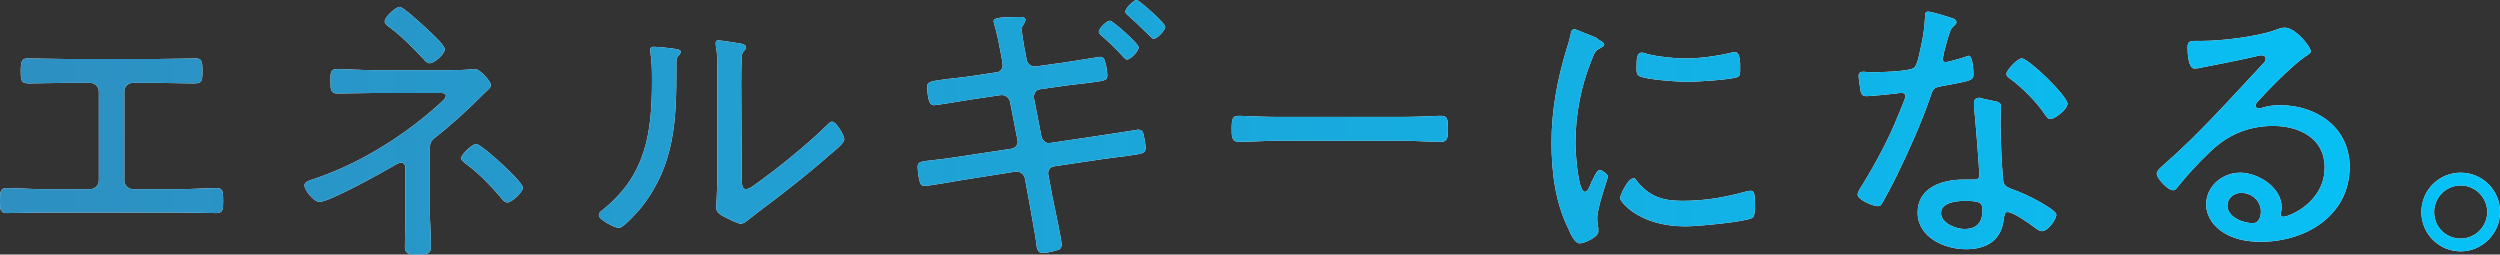 <svg version="1.1" id="_レイヤー_2" xmlns="http://www.w3.org/2000/svg" x="0" y="0" viewBox="0 0 470.5 47.9" xml:space="preserve"><rect x="0" y="0" width="470.5" height="47.9" fill="#333333" stroke="none"/><g id="_レイヤー_1-2"><path d="M30 11.1c2.3 0 4.5-.1 6.8-.1 1 0 1.3.3 1.3 2.2s0 2.5-1.6 2.5c-2.2 0-4.3-.1-6.5-.1h-5c-.9 0-1.6.7-1.6 1.6V34c0 .9.8 1.6 1.6 1.6h9.1c2.2 0 4.4-.2 6.6-.2 1.2 0 1.3.4 1.3 2.5 0 1.4 0 2.2-1.3 2.2-2.2 0-4.4-.1-6.6-.1H7.9c-2.2 0-4.4.1-6.6.1-1.3 0-1.3-.8-1.3-2.2 0-2 .1-2.5 1.3-2.5 2.2 0 4.4.2 6.6.2H17c.8 0 1.6-.7 1.6-1.6V17.2c0-.9-.8-1.6-1.6-1.6h-5c-2.2 0-4.3.1-6.5.1-1.6 0-1.6-.6-1.6-2.5S4.3 11 5.2 11c2.3 0 4.5.1 6.8.1h18zm54.4 2.1c1.3 0 3.3 0 4.6-.2h.4c1 0 3 2.4 3 3 0 .5-.7 1-1.3 1.6-2.9 2.9-5.9 5.7-9.1 8.2-1.1.8-1.1 1.4-1.1 2.6v11.3c0 2.1.2 4.2.2 6.3 0 1.6-.1 1.9-2.8 1.9-1.2 0-2.1-.1-2.1-1.4 0-2.2.1-4.5.1-6.7v-8.3c0-.4-.3-.9-.8-.9-.4 0-.8.3-1.1.4-2.1 1.3-12.4 7-14.3 7-1 0-2.8-2.2-2.8-3.1 0-.8 1.2-1 2.3-1.4 8.5-2.9 17.2-8.4 23.8-14.6.2-.2.5-.5.5-.9 0-.5-.3-.5-1.4-.5H70.3c-2.3 0-4.5.1-6.8.1-1.3 0-1.3-.8-1.3-2.4s0-2.2 1.3-2.2c1.6 0 4.3.2 6.8.2h14.1zm-4.3-8c.7.7 3.6 3.2 3.6 4.1s-2 2.6-2.8 2.6c-.5 0-.9-.4-1.2-.8-2-2.1-4-4.2-6.3-5.9-.4-.3-1-.7-1-1.2 0-.8 2.1-2.7 2.8-2.7.7 0 4.1 3.2 4.9 3.9zm14.6 25.9c.7.6 3.7 3.5 3.7 4.2 0 .9-2.1 2.8-2.9 2.8-.6 0-1-.6-1.3-1-1.9-2.2-4-4.4-6.3-6.1-.4-.3-1.1-.8-1.1-1.2 0-.8 2.1-2.7 2.8-2.7.7 0 4.3 3.2 5.1 4zm31.7-22c1.2.2 1.7.2 1.7.7 0 .3-.3.5-.5.8-.4.4-.3 1.5-.3 2 0 9.8-.2 18.2-6.5 26.3-.6.8-3.5 4-4.3 4-.7 0-3.8-1.5-3.8-2.4 0-.4.3-.7.6-.9 8.2-6.5 9.4-14.4 9.4-24.3 0-1.8 0-3.7-.3-5.5v-.5c0-.4.3-.5.7-.5.5 0 2.6.2 3.3.3zm13.2 24.3c0 1.5.1 2.2.8 2.2.5 0 1.2-.5 1.6-.8 4.4-3.1 9.8-7.5 13.6-11.2.3-.3.6-.7 1-.7.8 0 2.3 2.6 2.3 3.3 0 .8-2.1 2.4-2.7 2.9-2.6 2.3-5.3 4.5-8 6.6-1.6 1.3-6.2 4.7-7.3 5.6-.4.3-.9.8-1.5.8s-2.5-1-3.1-1.3c-.7-.4-1.5-.8-1.5-1.7 0-.3.2-3.4.2-6.5V12.9c0-1.3 0-2.6-.2-3.9-.1-.3-.1-.6-.1-.9 0-.4.2-.5.5-.5.6 0 3.5.5 4.2.6.5.1 1 .3 1 .7 0 .3-.2.5-.4.7-.4.4-.4.9-.4 1.4-.1 1.4-.1 3.8-.1 5.2l.1 17.2zm48-19.8c.7-.1 1.1-.6 1.1-1.4 0-.3-.1-.5-.1-.8l-.2-1.1c-.3-1.6-.8-4.3-1.3-5.8 0-.1-.1-.3-.1-.5 0-.6 1-.8 4.9-.8.3 0 1.1 0 1.1.5 0 .2-.2.6-.3.8-.3.4-.4.6-.4 1.1 0 .6.5 3.7.7 4.4l.2 1.2c.2.9.9 1.4 1.8 1.3l5-.7c.9-.1 6.8-1.1 7-1.1.6 0 .9.4 1 1 .2.5.4 1.9.4 2.5 0 1-.6 1-3.6 1.4-1.1.1-2.4.3-4.2.5l-4.9.7c-.8.1-1.2.9-1.1 1.7l1.4 7.2c.2.8.9 1.4 1.7 1.2l9.4-1.4c.9-.1 7-1.1 7.1-1.1.4 0 .8.2.9.5.2.6.5 2.2.5 2.9 0 1.1-.4 1.1-3.9 1.6-1 .1-2.3.3-3.9.5l-9.4 1.4c-.8.1-1.3.9-1.1 1.6l.8 4.3c.3 1.3 1.7 8 1.7 8.8 0 .5-.2.9-.6 1-.8.3-2.2.6-3 .6-1 0-1.1-1-1.2-2.1-.1-.9-1.1-6.3-1.3-7.5l-.8-4.4c-.2-.9-1-1.4-1.8-1.3L181 33.9c-1 .2-6.5 1.1-6.9 1.1-.5 0-.9-.2-1-.8-.2-.5-.4-2.2-.4-2.8 0-1 .6-1 3.2-1.3 1.1-.1 2.5-.3 4.5-.6l9.9-1.5c.8-.1 1.4-.8 1.2-1.6l-1.4-7.2c-.2-.9-.9-1.4-1.8-1.3l-5.4.8c-1 .2-6.8 1.1-7.1 1.1-.6 0-.9-.5-1-1-.2-.6-.3-1.8-.3-2.5 0-1 .8-1 3.5-1.4 1.1-.1 2.5-.3 4.3-.5l5.3-.8zm21.3-9.7c.5 0 5.4 4.3 5.4 5 0 .7-1.5 2.3-2.2 2.3-.3 0-.5-.3-.7-.5-1.3-1.4-2.7-2.8-4.1-4-.2-.2-.5-.4-.5-.7 0-.7 1.5-2.1 2.1-2.1zm5-3.9c.5 0 5.4 4.4 5.4 5 0 .7-1.5 2.3-2.2 2.3-.3 0-.8-.7-1.4-1.2l-.3-.3c-1-1-2.1-2-3.1-2.9-.2-.2-.5-.4-.5-.7 0-.7 1.6-2.2 2.1-2.2zm50.6 22c2.3 0 5.6-.2 6.5-.2 1.4 0 1.5.4 1.5 2.6 0 1.2 0 2.3-1.3 2.3-2.2 0-4.4-.2-6.6-.2h-24.8c-2.2 0-4.4.2-6.6.2-1.4 0-1.4-1.1-1.4-2.3 0-2.3.2-2.6 1.5-2.6.9 0 4.2.2 6.5.2h24.7zm36.6-14.4c.3.2.8.4.8.8 0 .3-.3.4-.8.7-.9.4-1.1 1-1.6 2.3-2 4.9-3 10.3-3 15.6 0 1.2.4 9.1 1.8 9.1.4 0 .8-.7 1.2-1.8.1-.3.3-.5.4-.8.5-1 .8-1.5 1.2-1.5s1.5.8 1.5 1.2c0 .5-2 5.7-2 7.9 0 .4.1 1.4.2 1.8v.7c0 1-2.6 2.2-3.5 2.2-.9 0-1.7-1.7-2.1-2.7-2.5-5-3.2-10.7-3.2-16.3 0-6.1 1.1-11.9 2.9-17.8.3-.8.5-1.7.7-2.5 0-.4.2-1 .7-1 .3 0 2.8 1.1 4.1 1.6.3.3.5.4.7.5zM308 34c2.4 3 4.9 3.8 8.6 3.8 4.7 0 8.5-.8 11.8-1.7.3-.1.8-.2 1.1-.2.7 0 .8.8.8 2.9 0 .6 0 1.8-.5 2.2-1.5.8-10.5 1.6-12.6 1.6-8.8 0-12.3-4.7-12.3-5.3s1.5-3.7 2.4-3.7c.3-.2.5.1.7.4zm2.1-23.8c2.2.5 4.9.8 7.1.8 2.6 0 5.7-.4 8.3-1 .3-.1.7-.2 1-.2 1.1 0 1 2.4 1 3.1 0 .9 0 1.4-.5 1.6-1.2.5-7.8.9-9.4.9s-7.9-.4-9.1-1.1c-.6-.3-.5-1.2-.5-1.8 0-1.6.1-2.6 1-2.6.2 0 .7.1 1.1.3zm57.5-6.7c.3.1.6.3.6.7 0 .3-.3.5-.8 1-.5.4-1.4 4.1-1.6 4.9 0 .3-.2.9-.2 1 0 .4.3.6.6.6s3.2-.8 3.7-1c.2-.1.4-.2.6-.2.8 0 .9 2.9.9 3.5 0 1.2-.6 1.2-5.9 2.2-1.8.3-1.7.6-2.3 2.3-1.7 4.9-4.1 10.2-6.4 14.9-.8 1.6-1.6 3.1-2.5 4.7-.2.4-.4.7-.9.7-.9 0-3.8-1.2-3.8-2.2 0-.4.6-1.4.9-1.8 2.4-3.9 5-8.7 6.7-13 .3-.8 1.4-3.2 1.4-3.7 0-.3-.2-.6-.6-.6-.3 0-.8 0-1.1.1-.9.1-4.9.5-5.6.5-.9 0-1.1-.5-1.2-1.4-.1-.5-.3-1.9-.3-2.4 0-.6.3-.8.9-.8.4 0 .9.1 1.2.1 1.5 0 7.6-.1 8.4-.9.5-.5.9-2.3 1.1-3.4.5-2 .8-4.1.9-6.2 0-.4 0-.9.5-.9.5-.1 4 1 4.8 1.3zm8.1 15.6c.5.1.9.4.9.9 0 .2-.1 1.8-.1 2.9 0 2.9.2 8.2.5 11 .1 1 .5 1.2 1.4 1.6 2.2.8 3.5 1.4 5.5 2.5.6.4 3.1 1.7 3.1 2.4 0 .9-1.6 3.1-2.7 3.1-.5 0-1-.4-1.4-.7-.9-.7-4-2.9-5.1-2.9-.6 0-.6.9-.7 1.3-.4 4-3.2 5.7-7.1 5.7-4 0-9.1-2.2-9.1-6.9s4.6-6.2 8.6-6.2h2c.5 0 1-.1 1-.8 0-1.6-.8-11.2-1-13v-.6c0-.7.4-1 1.1-1 .9.3 2.2.5 3.1.7zm-10.4 21c0 1.9 2.8 3 4.4 3 2.3 0 3.4-1.2 3.4-3.5 0-1.3-.2-1.8-3.3-1.8-1.6 0-4.5.3-4.5 2.3zm23.8-20.6c0 1.1-2.4 2.9-3.2 2.9-.5 0-.7-.4-1-.8-1.6-2.4-4.3-5.1-6.6-6.8-.3-.2-.7-.5-.7-.9 0-.6 2-2.9 2.9-2.9 1.3 0 8.6 7.1 8.6 8.5zm45.8-9.8c0 .3-.8.8-1 .9-2.5 1.7-6.9 6.2-9 8.5-.2.2-.4.5-.4.8s.3.5.6.5c.2 0 .7-.1.9-.2 1-.3 2.1-.4 3.1-.4 6.9 0 13.1 4.2 13.1 11.6 0 9.2-8.3 14.1-16.7 14.1-2.7 0-5.5-.5-7.7-2.2-1.5-1.1-2.6-2.9-2.6-4.8 0-3.5 3.1-6 6.4-6s7.8 2.7 7.8 6.5c0 .8-.2 1.1-.2 1.3 0 .3.2.5.5.5 1.1 0 7.8-2.7 7.8-9.3 0-5.5-4.8-7.8-9.7-7.8s-8.8 1.8-12.2 5.2c-2 1.9-3.9 4-5.7 6.2-.3.4-.5.7-.9.7-1.1 0-3.1-2.3-3.1-3.1 0-.6.7-1.1 1.1-1.5 6.8-5.9 12.7-12.6 18.8-19.1.3-.3.6-.6.6-1.1 0-.4-.4-.6-.8-.6-.3 0-.8.1-1 .2-3.4.8-6.8 1.4-10.2 2.1-.3.1-1 .2-1.4.2-1.2 0-1.3-3-1.3-3.9 0-1.2.3-1.3 1.8-1.3h1c3.6 0 10.2-.8 13.6-2 .5-.2 1.3-.5 1.9-.5 2.2.1 4.9 3.7 4.9 4.5zm-13.1 26.6c-1.4 0-2.6 1-2.6 2.4 0 2.2 3 3.3 4.8 3.3 1.1 0 1.5-1.2 1.5-2.2 0-2-1.7-3.5-3.7-3.5zm48.7 3.6c0 4-3.3 7.4-7.4 7.4s-7.4-3.3-7.4-7.4 3.3-7.4 7.4-7.4 7.4 3.3 7.4 7.4zm-12.4 0c0 2.8 2.2 5 5 5s5-2.3 5-5-2.2-5-5-5-5 2.3-5 5z" fill="#f3faff"/><linearGradient id="SVGID_1_" gradientUnits="userSpaceOnUse" x1="0" y1="23.95" x2="470.45" y2="23.95"><stop offset="0" stop-color="#2e8fc1"/><stop offset="1" stop-color="#05c2f7"/></linearGradient><path d="M30 11.1c2.3 0 4.5-.1 6.8-.1 1 0 1.3.3 1.3 2.2s0 2.5-1.6 2.5c-2.2 0-4.3-.1-6.5-.1h-5c-.9 0-1.6.7-1.6 1.6V34c0 .9.8 1.6 1.6 1.6h9.1c2.2 0 4.4-.2 6.6-.2 1.2 0 1.3.4 1.3 2.5 0 1.4 0 2.2-1.3 2.2-2.2 0-4.4-.1-6.6-.1H7.9c-2.2 0-4.4.1-6.6.1-1.3 0-1.3-.8-1.3-2.2 0-2 .1-2.5 1.3-2.5 2.2 0 4.4.2 6.6.2H17c.8 0 1.6-.7 1.6-1.6V17.2c0-.9-.8-1.6-1.6-1.6h-5c-2.2 0-4.3.1-6.5.1-1.6 0-1.6-.6-1.6-2.5S4.3 11 5.2 11c2.3 0 4.5.1 6.8.1h18z" fill="url(#SVGID_1_)"/><linearGradient id="SVGID_00000062899210374446855520000000209575947161592745_" gradientUnits="userSpaceOnUse" x1="0" y1="23.95" x2="470.45" y2="23.95"><stop offset="0" stop-color="#2e8fc1"/><stop offset="1" stop-color="#05c2f7"/></linearGradient><path d="M84.4 13.2c1.3 0 3.3 0 4.6-.2h.4c1 0 3 2.4 3 3 0 .5-.7 1-1.3 1.6-2.9 2.9-5.9 5.7-9.1 8.2-1.1.8-1.1 1.4-1.1 2.6v11.3c0 2.1.2 4.2.2 6.3 0 1.6-.1 1.9-2.8 1.9-1.2 0-2.1-.1-2.1-1.4 0-2.2.1-4.5.1-6.7v-8.3c0-.4-.3-.9-.8-.9-.4 0-.8.3-1.1.4-2.1 1.3-12.4 7-14.3 7-1 0-2.8-2.2-2.8-3.1 0-.8 1.2-1 2.3-1.4 8.5-2.9 17.2-8.4 23.8-14.6.2-.2.5-.5.5-.9 0-.5-.3-.5-1.4-.5H70.3c-2.3 0-4.5.1-6.8.1-1.3 0-1.3-.8-1.3-2.4s0-2.2 1.3-2.2c1.6 0 4.3.2 6.8.2h14.1zm-4.3-8c.7.7 3.6 3.2 3.6 4.1s-2 2.6-2.8 2.6c-.5 0-.9-.4-1.2-.8-2-2.1-4-4.2-6.3-5.9-.4-.3-1-.7-1-1.2 0-.8 2.1-2.7 2.8-2.7.7 0 4.1 3.2 4.9 3.9zm14.6 25.9c.7.6 3.7 3.5 3.7 4.2 0 .9-2.1 2.8-2.9 2.8-.6 0-1-.6-1.3-1-1.9-2.2-4-4.4-6.3-6.1-.4-.3-1.1-.8-1.1-1.2 0-.8 2.1-2.7 2.8-2.7.7 0 4.3 3.2 5.1 4z" fill="url(#SVGID_00000062899210374446855520000000209575947161592745_)"/><linearGradient id="SVGID_00000137849016794178910830000014751831150545195685_" gradientUnits="userSpaceOnUse" x1="0" y1="23.95" x2="470.45" y2="23.95"><stop offset="0" stop-color="#2e8fc1"/><stop offset="1" stop-color="#05c2f7"/></linearGradient><path d="M126.4 9.1c1.2.2 1.7.2 1.7.7 0 .3-.3.5-.5.8-.4.4-.3 1.5-.3 2 0 9.8-.2 18.2-6.5 26.3-.6.8-3.5 4-4.3 4-.7 0-3.8-1.5-3.8-2.4 0-.4.3-.7.6-.9 8.2-6.5 9.4-14.4 9.4-24.3 0-1.8 0-3.7-.3-5.5v-.5c0-.4.3-.5.7-.5.5 0 2.6.2 3.3.3zm13.2 24.3c0 1.5.1 2.2.8 2.2.5 0 1.2-.5 1.6-.8 4.4-3.1 9.8-7.5 13.6-11.2.3-.3.6-.7 1-.7.8 0 2.3 2.6 2.3 3.3 0 .8-2.1 2.4-2.7 2.9-2.6 2.3-5.3 4.5-8 6.6-1.6 1.3-6.2 4.7-7.3 5.6-.4.3-.9.8-1.5.8s-2.5-1-3.1-1.3c-.7-.4-1.5-.8-1.5-1.7 0-.3.2-3.4.2-6.5V12.9c0-1.3 0-2.6-.2-3.9-.1-.3-.1-.6-.1-.9 0-.4.2-.5.5-.5.6 0 3.5.5 4.2.6.5.1 1 .3 1 .7 0 .3-.2.5-.4.7-.4.4-.4.9-.4 1.4-.1 1.4-.1 3.8-.1 5.2l.1 17.2z" fill="url(#SVGID_00000137849016794178910830000014751831150545195685_)"/><linearGradient id="SVGID_00000109715423212197571230000007555329544219567263_" gradientUnits="userSpaceOnUse" x1="0" y1="23.95" x2="470.45" y2="23.95"><stop offset="0" stop-color="#2e8fc1"/><stop offset="1" stop-color="#05c2f7"/></linearGradient><path d="M187.6 13.6c.7-.1 1.1-.6 1.1-1.4 0-.3-.1-.5-.1-.8l-.2-1.1c-.3-1.6-.8-4.3-1.3-5.8 0-.1-.1-.3-.1-.5 0-.6 1-.8 4.9-.8.3 0 1.1 0 1.1.5 0 .2-.2.6-.3.8-.3.4-.4.6-.4 1.1 0 .6.5 3.7.7 4.4l.2 1.2c.2.9.9 1.4 1.8 1.3l5-.7c.9-.1 6.8-1.1 7-1.1.6 0 .9.4 1 1 .2.5.4 1.9.4 2.5 0 1-.6 1-3.6 1.4-1.1.1-2.4.3-4.2.5l-4.9.7c-.8.1-1.2.9-1.1 1.7l1.4 7.2c.2.8.9 1.4 1.7 1.2l9.4-1.4c.9-.1 7-1.1 7.1-1.1.4 0 .8.2.9.5.2.6.5 2.2.5 2.9 0 1.1-.4 1.1-3.9 1.6-1 .1-2.3.3-3.9.5l-9.4 1.4c-.8.1-1.3.9-1.1 1.6l.8 4.3c.3 1.3 1.7 8 1.7 8.8 0 .5-.2.9-.6 1-.8.3-2.2.6-3 .6-1 0-1.1-1-1.2-2.1-.1-.9-1.1-6.3-1.3-7.5l-.8-4.4c-.2-.9-1-1.4-1.8-1.3L181 33.9c-1 .2-6.5 1.1-6.9 1.1-.5 0-.9-.2-1-.8-.2-.5-.4-2.2-.4-2.8 0-1 .6-1 3.2-1.3 1.1-.1 2.5-.3 4.5-.6l9.9-1.5c.8-.1 1.4-.8 1.2-1.6l-1.4-7.2c-.2-.9-.9-1.4-1.8-1.3l-5.4.8c-1 .2-6.8 1.1-7.1 1.1-.6 0-.9-.5-1-1-.2-.6-.3-1.8-.3-2.5 0-1 .8-1 3.5-1.4 1.1-.1 2.5-.3 4.3-.5l5.3-.8zm21.3-9.7c.5 0 5.4 4.3 5.4 5 0 .7-1.5 2.3-2.2 2.3-.3 0-.5-.3-.7-.5-1.3-1.4-2.7-2.8-4.1-4-.2-.2-.5-.4-.5-.7 0-.7 1.5-2.1 2.1-2.1zm5-3.9c.5 0 5.4 4.4 5.4 5 0 .7-1.5 2.3-2.2 2.3-.3 0-.8-.7-1.4-1.2l-.3-.3c-1-1-2.1-2-3.1-2.9-.2-.2-.5-.4-.5-.7 0-.7 1.6-2.2 2.1-2.2z" fill="url(#SVGID_00000109715423212197571230000007555329544219567263_)"/><linearGradient id="SVGID_00000124883571387681572070000001552835399667122357_" gradientUnits="userSpaceOnUse" x1="0" y1="23.95" x2="470.45" y2="23.95"><stop offset="0" stop-color="#2e8fc1"/><stop offset="1" stop-color="#05c2f7"/></linearGradient><path d="M264.5 22c2.3 0 5.6-.2 6.5-.2 1.4 0 1.5.4 1.5 2.6 0 1.2 0 2.3-1.3 2.3-2.2 0-4.4-.2-6.6-.2h-24.8c-2.2 0-4.4.2-6.6.2-1.4 0-1.4-1.1-1.4-2.3 0-2.3.2-2.6 1.5-2.6.9 0 4.2.2 6.5.2h24.7z" fill="url(#SVGID_00000124883571387681572070000001552835399667122357_)"/><linearGradient id="SVGID_00000114042985327610772210000005835569700223955086_" gradientUnits="userSpaceOnUse" x1="0" y1="23.95" x2="470.45" y2="23.95"><stop offset="0" stop-color="#2e8fc1"/><stop offset="1" stop-color="#05c2f7"/></linearGradient><path d="M301.1 7.6c.3.2.8.4.8.8 0 .3-.3.4-.8.7-.9.4-1.1 1-1.6 2.3-2 4.9-3 10.3-3 15.6 0 1.2.4 9.1 1.8 9.1.4 0 .8-.7 1.2-1.8.1-.3.3-.5.4-.8.5-1 .8-1.5 1.2-1.5s1.5.8 1.5 1.2c0 .5-2 5.7-2 7.9 0 .4.1 1.4.2 1.8v.7c0 1-2.6 2.2-3.5 2.2-.9 0-1.7-1.7-2.1-2.7-2.5-5-3.2-10.7-3.2-16.3 0-6.1 1.1-11.9 2.9-17.8.3-.8.5-1.7.7-2.5 0-.4.2-1 .7-1 .3 0 2.8 1.1 4.1 1.6.3.3.5.4.7.5zM308 34c2.4 3 4.9 3.8 8.6 3.8 4.7 0 8.5-.8 11.8-1.7.3-.1.8-.2 1.1-.2.7 0 .8.8.8 2.9 0 .6 0 1.8-.5 2.2-1.5.8-10.5 1.6-12.6 1.6-8.8 0-12.3-4.7-12.3-5.3s1.5-3.7 2.4-3.7c.3-.2.5.1.7.4zm2.1-23.8c2.2.5 4.9.8 7.1.8 2.6 0 5.7-.4 8.3-1 .3-.1.7-.2 1-.2 1.1 0 1 2.4 1 3.1 0 .9 0 1.4-.5 1.6-1.2.5-7.8.9-9.4.9s-7.9-.4-9.1-1.1c-.6-.3-.5-1.2-.5-1.8 0-1.6.1-2.6 1-2.6.2 0 .7.1 1.1.3z" fill="url(#SVGID_00000114042985327610772210000005835569700223955086_)"/><linearGradient id="SVGID_00000044858425720795994600000012212529794791496116_" gradientUnits="userSpaceOnUse" x1="0" y1="23.95" x2="470.45" y2="23.95"><stop offset="0" stop-color="#2e8fc1"/><stop offset="1" stop-color="#05c2f7"/></linearGradient><path d="M367.6 3.5c.3.1.6.3.6.7 0 .3-.3.5-.8 1-.5.4-1.4 4.1-1.6 4.9 0 .3-.2.9-.2 1 0 .4.3.6.6.6s3.2-.8 3.7-1c.2-.1.4-.2.6-.2.8 0 .9 2.9.9 3.5 0 1.2-.6 1.2-5.9 2.2-1.8.3-1.7.6-2.3 2.3-1.7 4.9-4.1 10.2-6.4 14.9-.8 1.6-1.6 3.1-2.5 4.7-.2.4-.4.7-.9.7-.9 0-3.8-1.2-3.8-2.2 0-.4.6-1.4.9-1.8 2.4-3.9 5-8.7 6.7-13 .3-.8 1.4-3.2 1.4-3.7 0-.3-.2-.6-.6-.6-.3 0-.8 0-1.1.1-.9.1-4.9.5-5.6.5-.9 0-1.1-.5-1.2-1.4-.1-.5-.3-1.9-.3-2.4 0-.6.3-.8.9-.8.4 0 .9.1 1.2.1 1.5 0 7.6-.1 8.4-.9.5-.5.9-2.3 1.1-3.4.5-2 .8-4.1.9-6.2 0-.4 0-.9.5-.9.5-.1 4 1 4.8 1.3zm8.1 15.6c.5.1.9.4.9.9 0 .2-.1 1.8-.1 2.9 0 2.9.2 8.2.5 11 .1 1 .5 1.2 1.4 1.6 2.2.8 3.5 1.4 5.5 2.5.6.4 3.1 1.7 3.1 2.4 0 .9-1.6 3.1-2.7 3.1-.5 0-1-.4-1.4-.7-.9-.7-4-2.9-5.1-2.9-.6 0-.6.9-.7 1.3-.4 4-3.2 5.7-7.1 5.7-4 0-9.1-2.2-9.1-6.9s4.6-6.2 8.6-6.2h2c.5 0 1-.1 1-.8 0-1.6-.8-11.2-1-13v-.6c0-.7.4-1 1.1-1 .9.3 2.2.5 3.1.7zm-10.4 21c0 1.9 2.8 3 4.4 3 2.3 0 3.4-1.2 3.4-3.5 0-1.3-.2-1.8-3.3-1.8-1.6 0-4.5.3-4.5 2.3zm23.8-20.6c0 1.1-2.4 2.9-3.2 2.9-.5 0-.7-.4-1-.8-1.6-2.4-4.3-5.1-6.6-6.8-.3-.2-.7-.5-.7-.9 0-.6 2-2.9 2.9-2.9 1.3 0 8.6 7.1 8.6 8.5z" fill="url(#SVGID_00000044858425720795994600000012212529794791496116_)"/><linearGradient id="SVGID_00000007409628063588350960000013283613972925673378_" gradientUnits="userSpaceOnUse" x1="0" y1="23.95" x2="470.45" y2="23.95"><stop offset="0" stop-color="#2e8fc1"/><stop offset="1" stop-color="#05c2f7"/></linearGradient><path d="M434.9 9.7c0 .3-.8.8-1 .9-2.5 1.7-6.9 6.2-9 8.5-.2.2-.4.5-.4.8s.3.5.6.5c.2 0 .7-.1.9-.2 1-.3 2.1-.4 3.1-.4 6.9 0 13.1 4.2 13.1 11.6 0 9.2-8.3 14.1-16.7 14.1-2.7 0-5.5-.5-7.7-2.2-1.5-1.1-2.6-2.9-2.6-4.8 0-3.5 3.1-6 6.4-6s7.8 2.7 7.8 6.5c0 .8-.2 1.1-.2 1.3 0 .3.2.5.5.5 1.1 0 7.8-2.7 7.8-9.3 0-5.5-4.8-7.8-9.7-7.8s-8.8 1.8-12.2 5.2c-2 1.9-3.9 4-5.7 6.2-.3.4-.5.7-.9.7-1.1 0-3.1-2.3-3.1-3.1 0-.6.7-1.1 1.1-1.5 6.8-5.9 12.7-12.6 18.8-19.1.3-.3.6-.6.6-1.1 0-.4-.4-.6-.8-.6-.3 0-.8.1-1 .2-3.4.8-6.8 1.4-10.2 2.1-.3.1-1 .2-1.4.2-1.2 0-1.3-3-1.3-3.9 0-1.2.3-1.3 1.8-1.3h1c3.6 0 10.2-.8 13.6-2 .5-.2 1.3-.5 1.9-.5 2.2.1 4.9 3.7 4.9 4.5zm-13.1 26.6c-1.4 0-2.6 1-2.6 2.4 0 2.2 3 3.3 4.8 3.3 1.1 0 1.5-1.2 1.5-2.2 0-2-1.7-3.5-3.7-3.5z" fill="url(#SVGID_00000007409628063588350960000013283613972925673378_)"/><linearGradient id="SVGID_00000004547394484112583710000017993257578045744264_" gradientUnits="userSpaceOnUse" x1="0" y1="23.95" x2="470.45" y2="23.95"><stop offset="0" stop-color="#2e8fc1"/><stop offset="1" stop-color="#05c2f7"/></linearGradient><path d="M470.5 39.9c0 4-3.3 7.4-7.4 7.4s-7.4-3.3-7.4-7.4 3.3-7.4 7.4-7.4 7.4 3.3 7.4 7.4zm-12.4 0c0 2.8 2.2 5 5 5s5-2.3 5-5-2.2-5-5-5-5 2.3-5 5z" fill="url(#SVGID_00000004547394484112583710000017993257578045744264_)"/></g></svg>